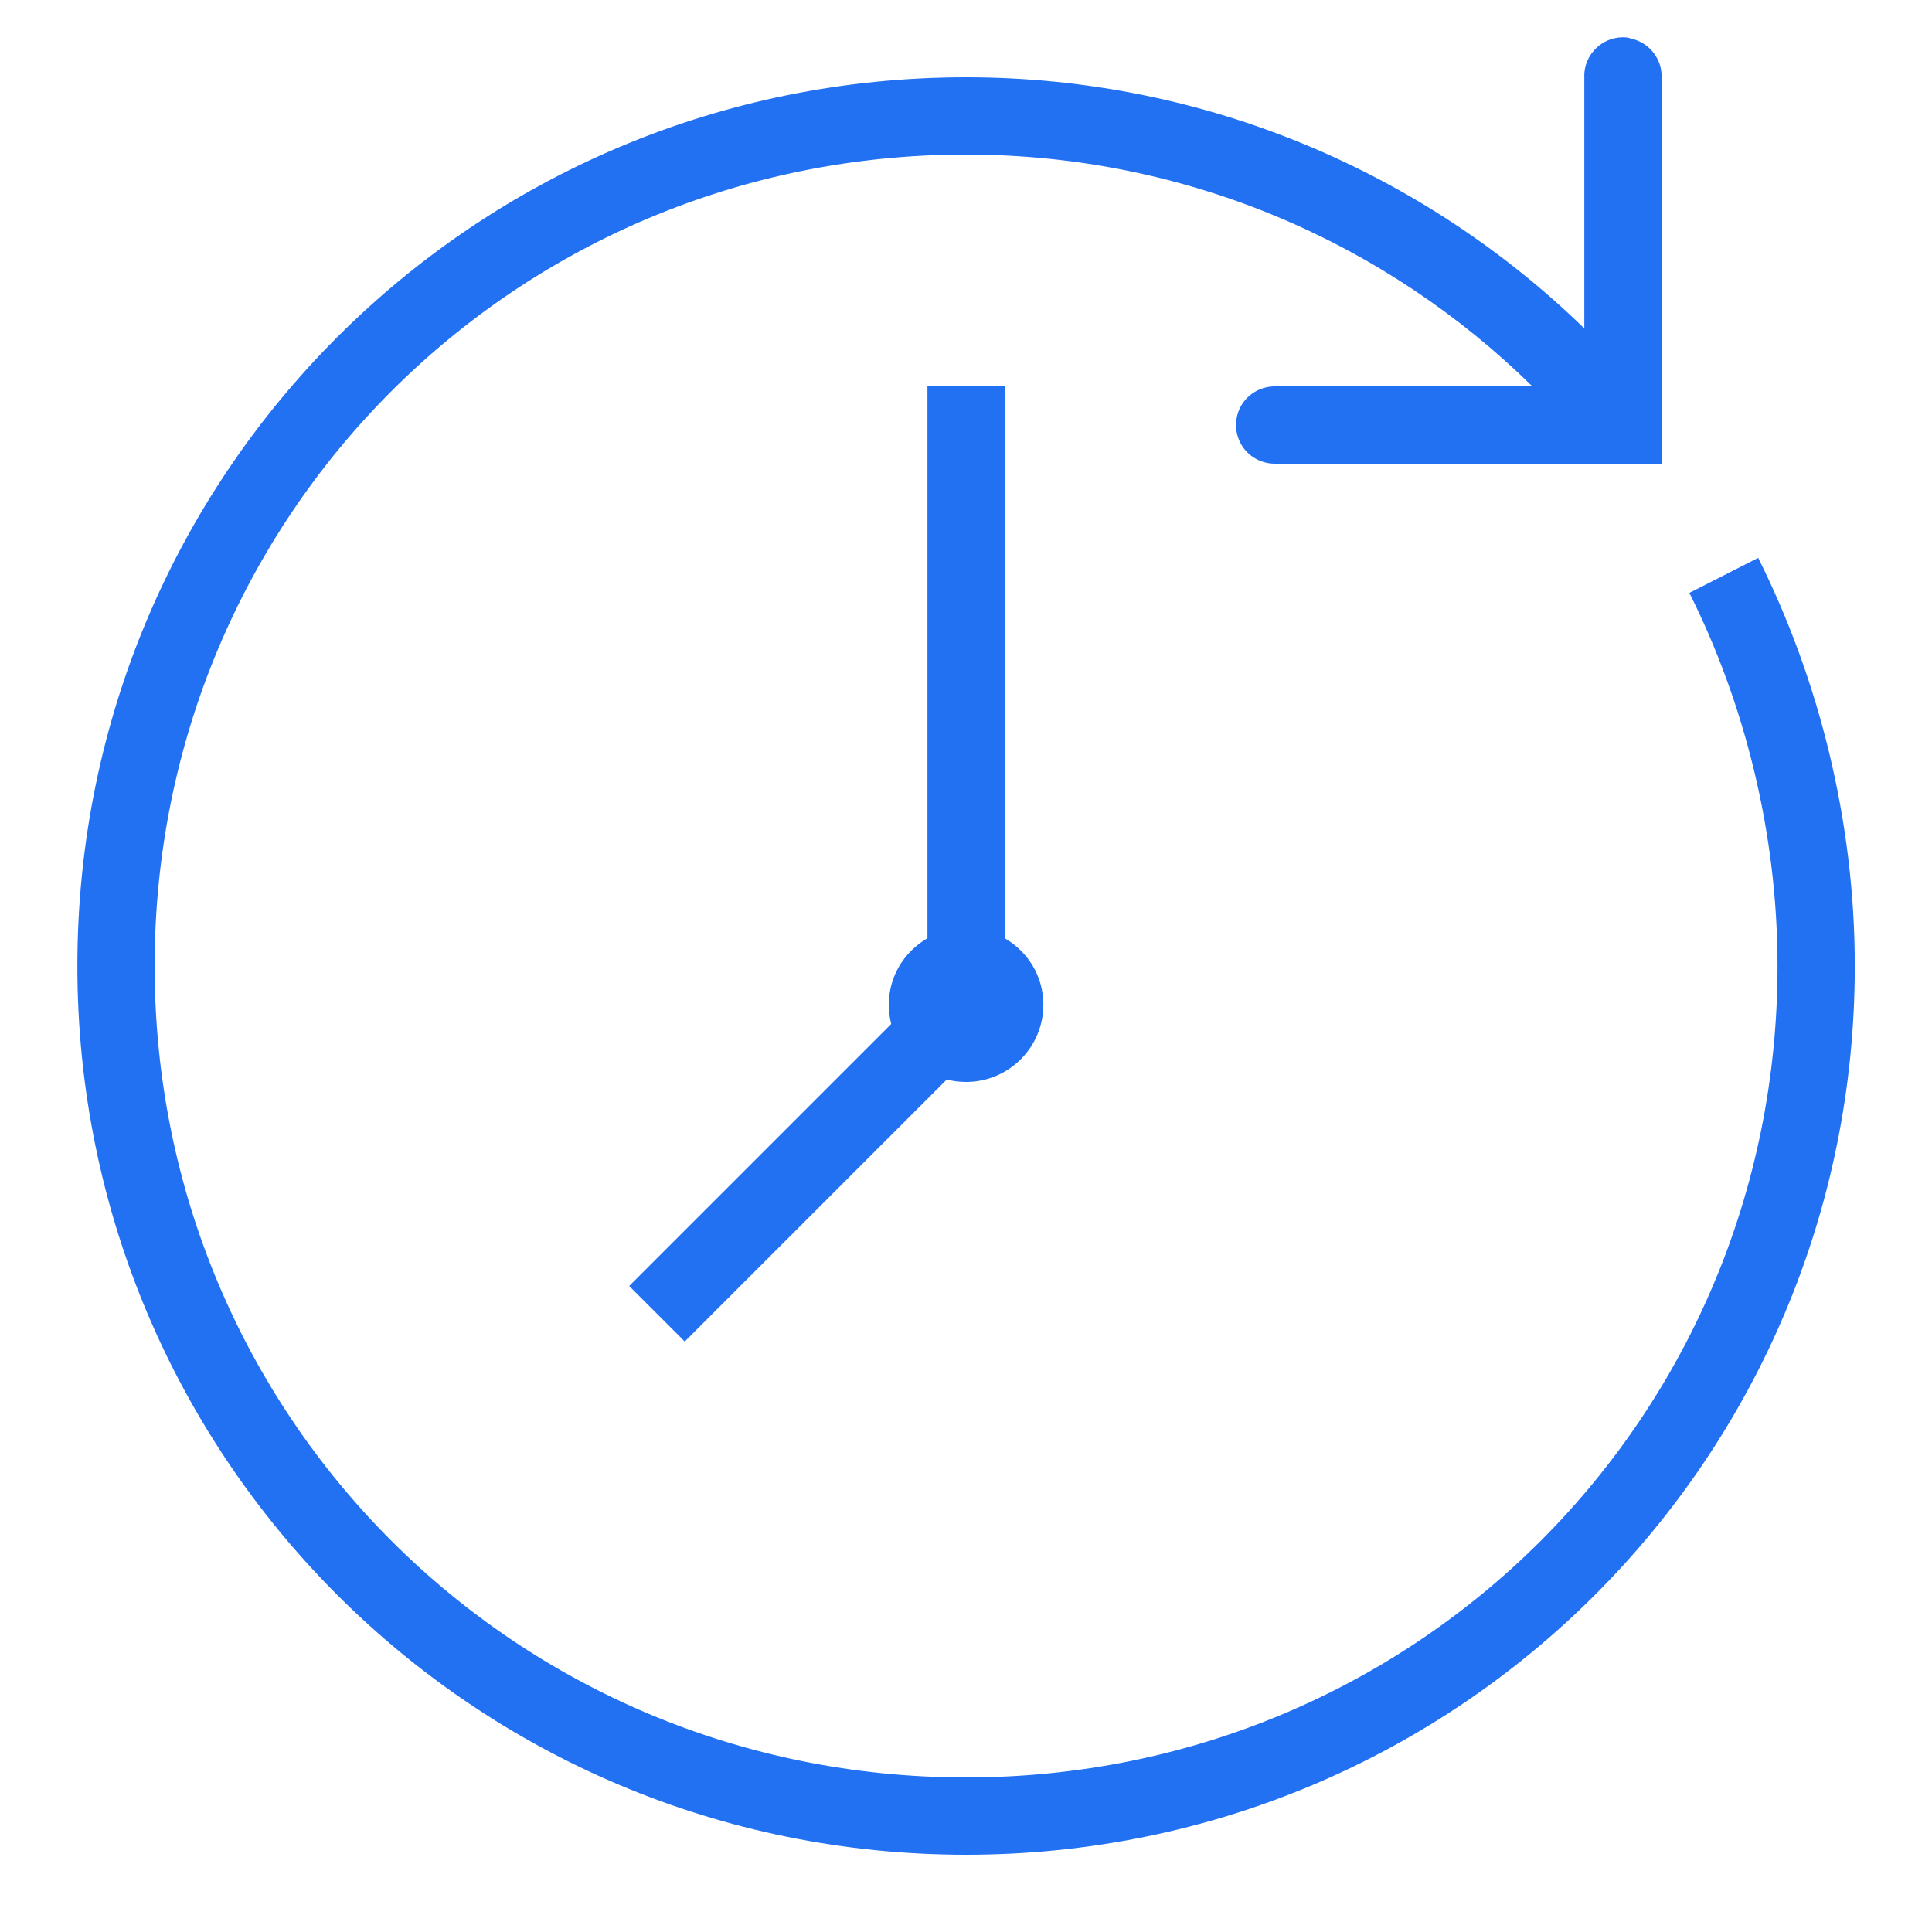 <svg width="24" height="24" viewBox="0 0 24 24" fill="none" xmlns="http://www.w3.org/2000/svg">
<g clip-path="url(#clip0_3910_12)">
<path d="M20.206 0.465C20.069 0.452 19.932 0.499 19.831 0.595C19.732 0.689 19.675 0.821 19.681 0.96V4.08C17.705 2.158 14.988 0.96 12.001 0.96C5.889 0.96 0.961 5.888 0.961 12C0.961 18.113 5.889 23.04 12.001 23.04C18.113 23.04 23.041 18.113 23.041 12C23.041 10.193 22.593 8.435 21.841 6.93L20.986 7.365C21.674 8.739 22.081 10.352 22.081 12C22.081 17.599 17.6 22.08 12.001 22.08C6.402 22.08 1.921 17.599 1.921 12C1.921 6.401 6.402 1.92 12.001 1.92C14.751 1.92 17.231 3.027 19.036 4.8H15.841C15.669 4.798 15.507 4.888 15.419 5.038C15.333 5.188 15.333 5.372 15.419 5.522C15.507 5.672 15.669 5.762 15.841 5.76H20.641V0.96C20.647 0.731 20.489 0.531 20.266 0.48C20.247 0.474 20.227 0.469 20.206 0.465ZM11.521 4.8V11.655C11.234 11.822 11.041 12.125 11.041 12.48C11.041 12.563 11.051 12.643 11.071 12.72L7.816 15.975L8.506 16.665L11.761 13.41C11.838 13.43 11.918 13.44 12.001 13.44C12.531 13.44 12.961 13.011 12.961 12.48C12.961 12.126 12.768 11.822 12.481 11.655V4.8H11.521Z" fill="#2371F3"/>
</g>
<defs>
<clipPath id="clip0_3910_12">
<rect width="24" height="24" fill="white"/>
</clipPath>
</defs>
</svg>
